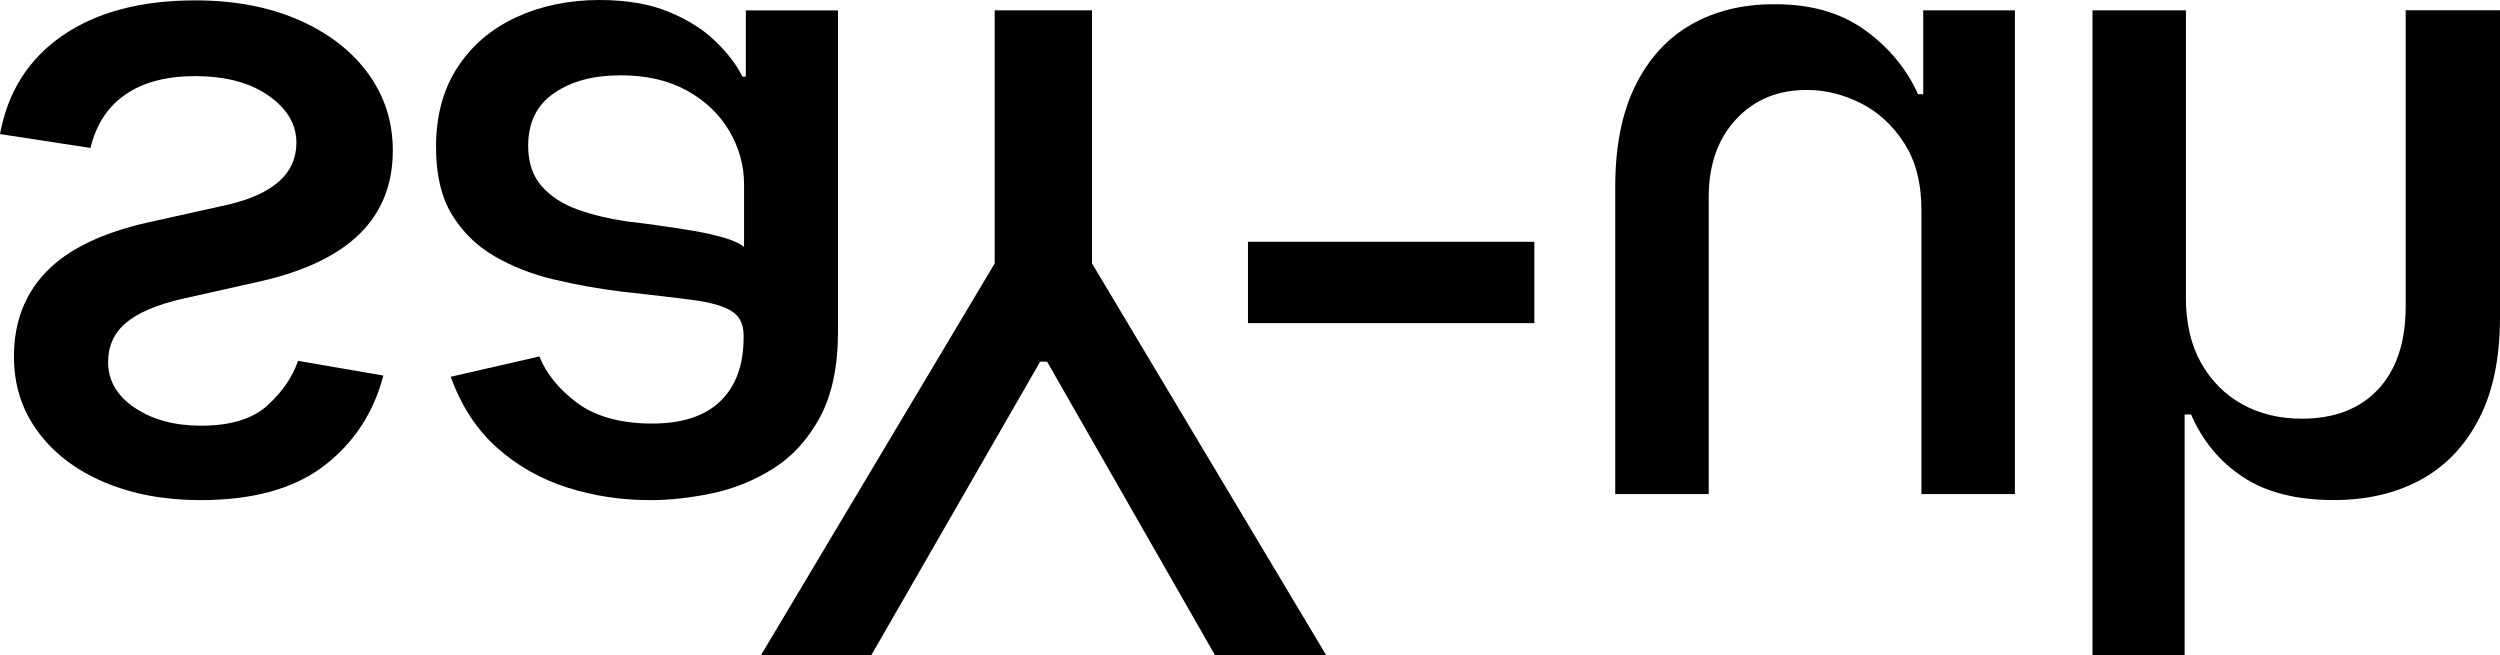 <?xml version="1.0" encoding="UTF-8"?>
<svg id="Layer_1" data-name="Layer 1" xmlns="http://www.w3.org/2000/svg" viewBox="0 0 324.47 85.01">
  <path d="M49.74,48.74l-11.06-1.91c-.71,2.1-2.03,4.02-3.96,5.78-1.93,1.76-4.8,2.64-8.62,2.64-3.44,0-6.32-.78-8.62-2.33-2.3-1.55-3.45-3.53-3.45-5.92,0-2.1.78-3.8,2.33-5.11,1.55-1.31,4.03-2.36,7.44-3.14l10.05-2.25c5.73-1.31,10.01-3.37,12.86-6.18,2.84-2.81,4.27-6.4,4.27-10.78,0-3.78-1.09-7.14-3.26-10.08-2.17-2.94-5.19-5.24-9.04-6.91C34.82.88,30.37.05,25.32.05c-7.04,0-12.77,1.52-17.18,4.55C3.72,7.63,1.01,11.9,0,17.4l11.74,1.8c.75-3.07,2.27-5.39,4.58-6.96,2.3-1.57,5.29-2.36,8.96-2.36,3.97,0,7.16.84,9.57,2.53,2.41,1.68,3.62,3.72,3.62,6.12,0,3.97-2.96,6.64-8.87,8.03l-10.61,2.36c-5.88,1.35-10.21,3.47-13,6.37-2.79,2.9-4.18,6.56-4.18,10.98,0,3.71,1.04,6.96,3.12,9.77,2.08,2.81,4.94,4.99,8.59,6.54,3.65,1.55,7.81,2.33,12.49,2.33,6.81,0,12.16-1.48,16.03-4.44,3.87-2.96,6.45-6.87,7.72-11.74h-.02Z"/>
  <path d="M77.82,0c-3.97,0-7.56.74-10.78,2.22s-5.77,3.64-7.64,6.49c-1.87,2.84-2.81,6.31-2.81,10.39,0,3.56.68,6.47,2.05,8.73,1.37,2.26,3.21,4.07,5.53,5.42,2.32,1.35,4.9,2.36,7.75,3.03,2.84.67,5.76,1.2,8.76,1.57,3.78.41,6.83.77,9.15,1.07s4.01.78,5.08,1.43,1.6,1.71,1.6,3.17v.28c0,3.56-1,6.31-3,8.25-2,1.95-4.97,2.92-8.9,2.92-3.93,0-7.31-.89-9.69-2.67-2.38-1.78-4.02-3.79-4.91-6.04l-11.51,2.64c1.38,3.82,3.4,6.9,6.04,9.24s5.67,4.05,9.1,5.14c3.43,1.09,7.01,1.63,10.75,1.63,2.51,0,5.17-.29,7.97-.87,2.81-.58,5.46-1.65,7.95-3.2,2.49-1.55,4.52-3.77,6.09-6.65,1.57-2.88,2.36-6.61,2.36-11.17V1.35s-11.96,0-11.96,0v8.59s-.45,0-.45,0c-.75-1.54-1.92-3.07-3.51-4.6-1.59-1.54-3.62-2.81-6.09-3.82S81.3,0,77.82,0ZM80.46,9.77c3.41,0,6.31.66,8.7,1.99,2.4,1.33,4.23,3.08,5.5,5.25s1.91,4.47,1.91,6.91v8.14c-.45-.41-1.29-.81-2.53-1.18s-2.64-.69-4.21-.95c-1.57-.26-3.11-.5-4.6-.7-1.5-.21-2.75-.37-3.76-.48-2.36-.34-4.51-.85-6.46-1.54-1.95-.69-3.51-1.7-4.69-3.03-1.18-1.33-1.77-3.08-1.77-5.25,0-3.03,1.12-5.32,3.37-6.85,2.25-1.54,5.09-2.3,8.54-2.3h0Z"/>
  <path d="M98.78,85.01h14.32s21.9-38.07,21.9-38.07h.9s21.78,38.07,21.78,38.07h14.43s-30.38-50.82-30.38-50.82V1.34s-12.63,0-12.63,0v32.85s-30.32,50.82-30.32,50.82Z"/>
  <path d="M199.14,41.94v-10.56s-37.17,0-37.17,0v10.56s37.17,0,37.17,0Z"/>
  <path d="M249.38,27.29v36.83s12.13,0,12.13,0V1.34s-11.9,0-11.9,0v10.89s-.67,0-.67,0c-1.5-3.33-3.82-6.12-6.96-8.37-3.14-2.25-7.08-3.35-11.79-3.31-4.04,0-7.61.88-10.7,2.64s-5.5,4.4-7.24,7.92c-1.74,3.52-2.61,7.88-2.61,13.08v39.93s12.13,0,12.13,0V25.6c0-4.23,1.2-7.62,3.59-10.16,2.39-2.55,5.48-3.8,9.26-3.76,2.28,0,4.56.56,6.82,1.68,2.26,1.12,4.16,2.84,5.67,5.17,1.52,2.32,2.27,5.24,2.27,8.76Z"/>
  <path d="M283.71,38.57V1.34s-12.13,0-12.13,0v83.67s11.96,0,11.96,0v-31.22s.84,0,.84,0c1.46,3.41,3.7,6.11,6.71,8.11,3.01,2,6.95,3,11.82,3,4.3,0,8.07-.88,11.29-2.64,3.22-1.76,5.74-4.4,7.55-7.92,1.82-3.52,2.72-7.9,2.72-13.14V1.33s-12.24,0-12.24,0v38.41c0,4.64-1.19,8.23-3.57,10.78s-5.68,3.82-9.91,3.82c-2.92,0-5.5-.63-7.75-1.88-2.25-1.25-4.02-3.04-5.33-5.36s-1.97-5.17-1.97-8.54h.01Z"/>
</svg>